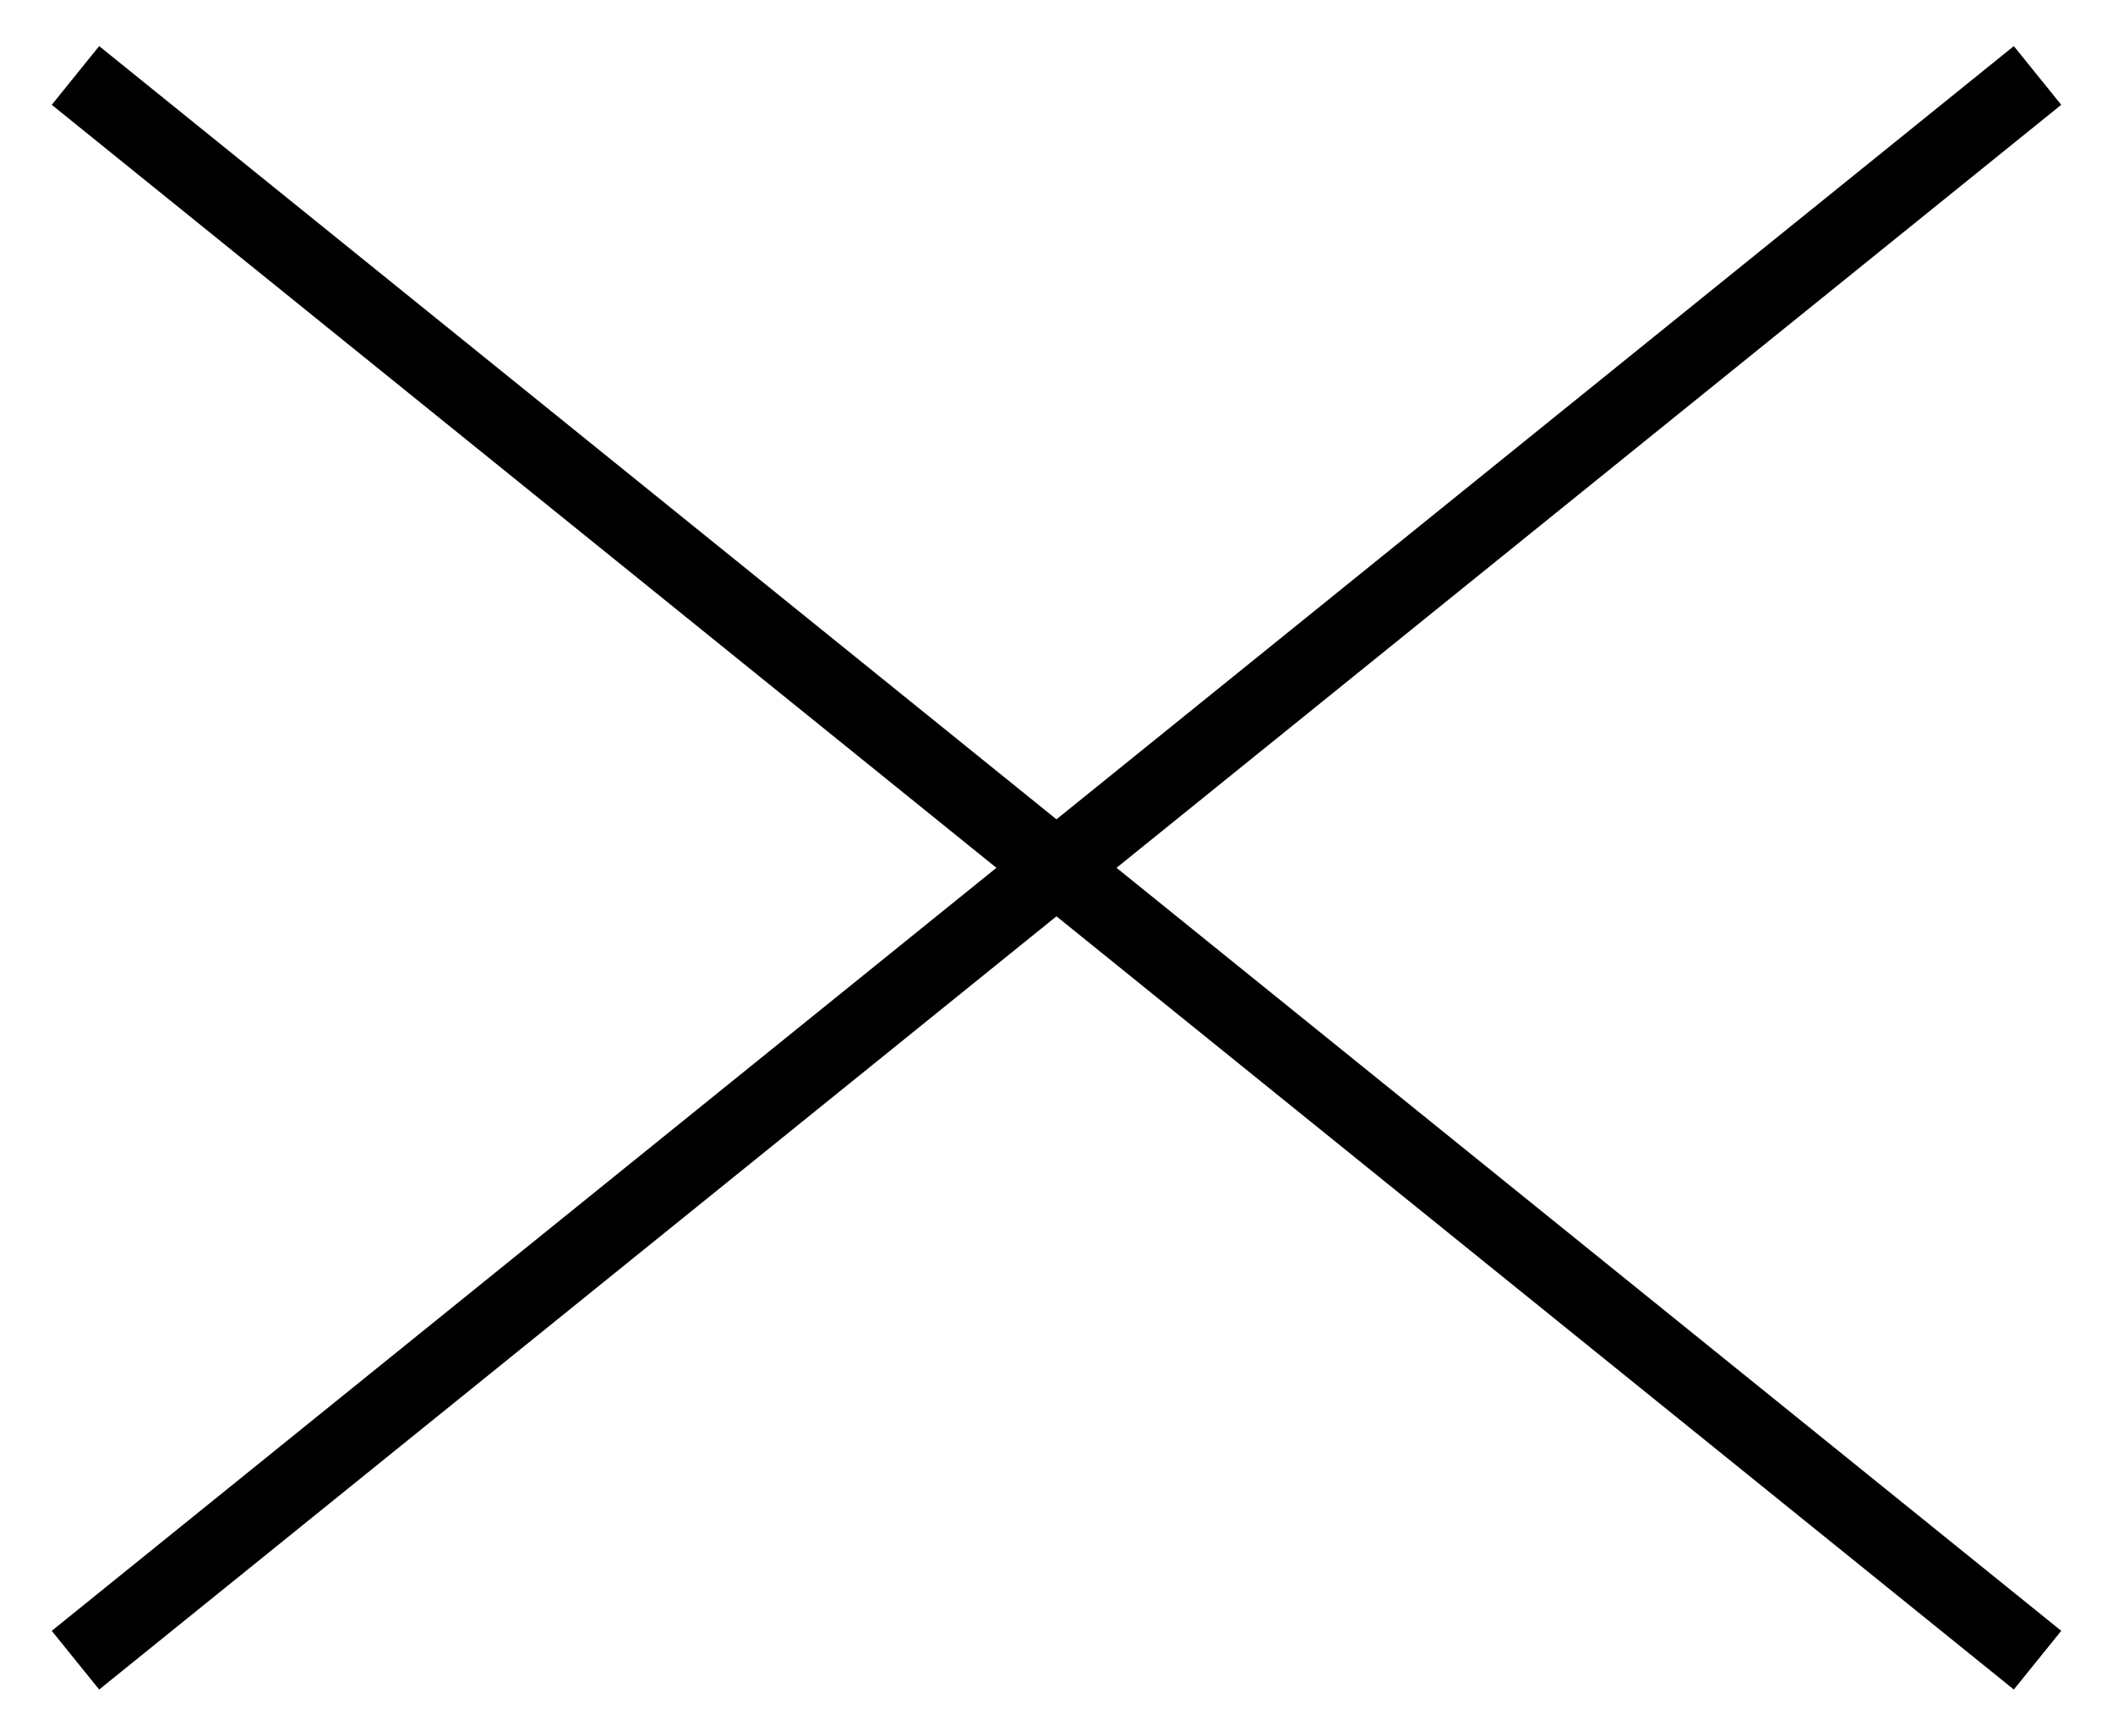 <svg width="28" height="23" viewBox="0 0 28 23" fill="none" xmlns="http://www.w3.org/2000/svg">
<path d="M27 1L20.217 6.478L1 22" stroke="black"/>
<path d="M27 22L20.217 16.522L1 1" stroke="black"/>
</svg>
